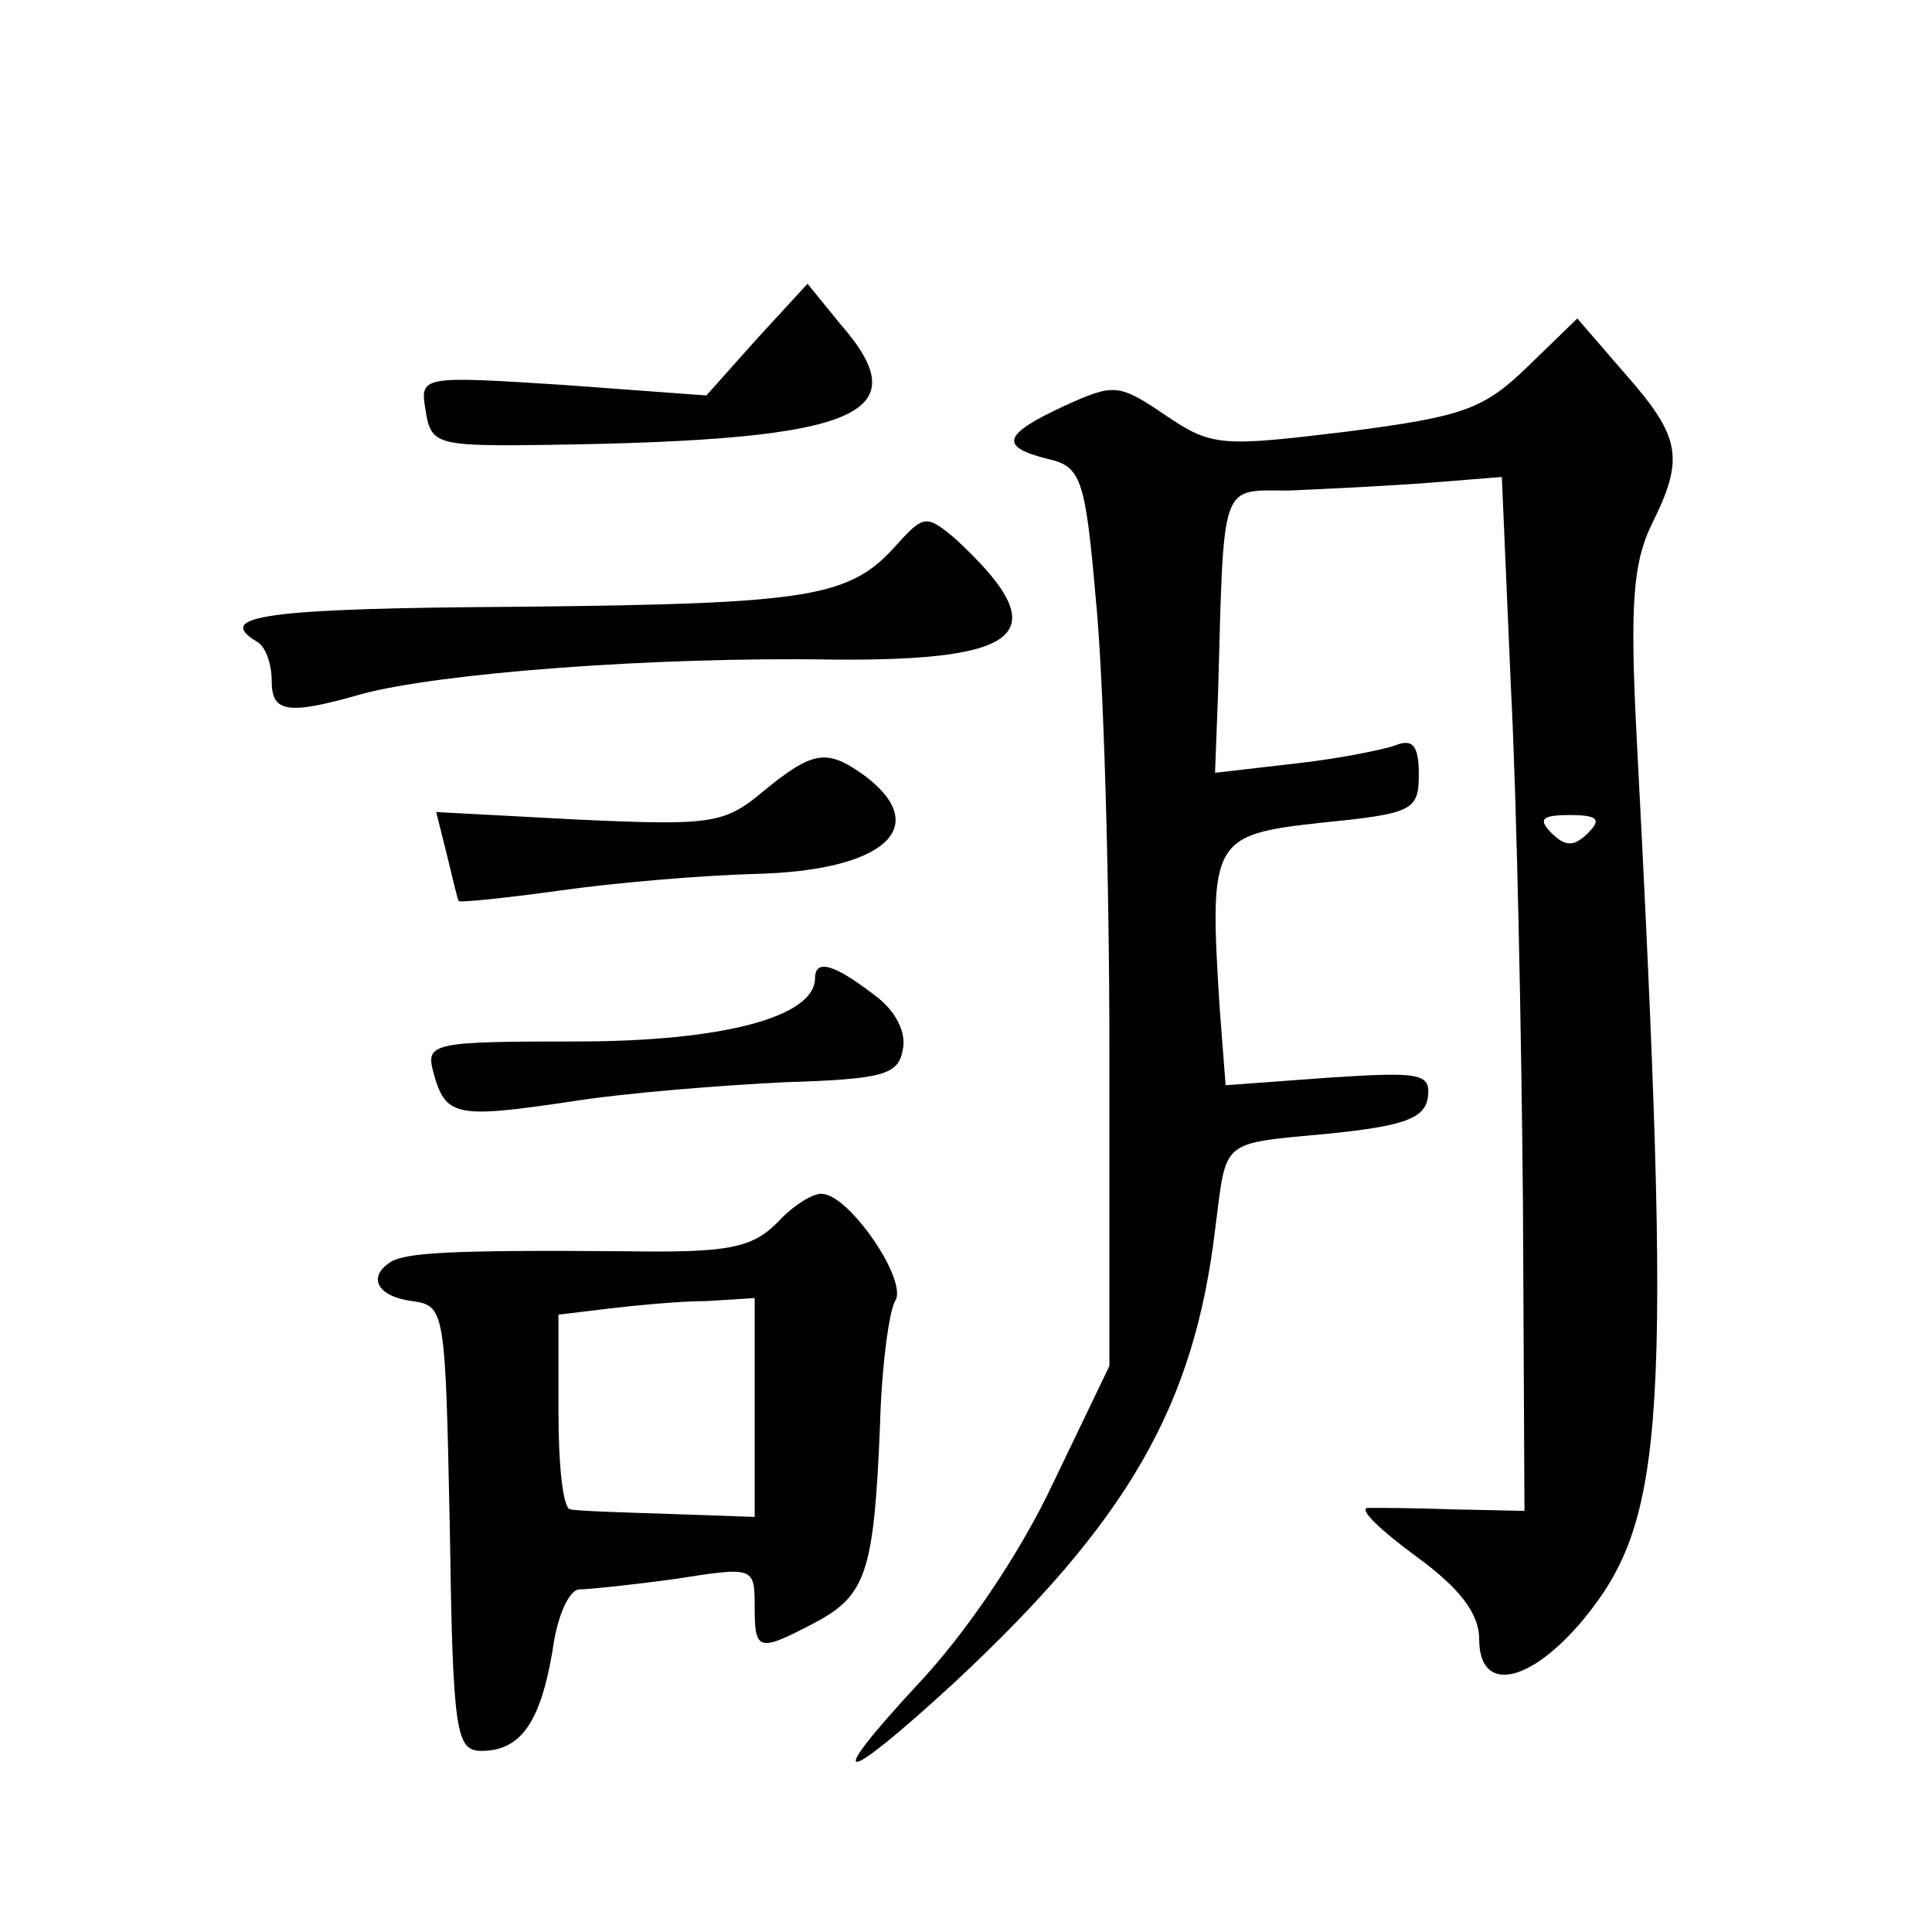 <?xml version="1.0" standalone="no"?>
<!DOCTYPE svg PUBLIC "-//W3C//DTD SVG 20010904//EN"
 "http://www.w3.org/TR/2001/REC-SVG-20010904/DTD/svg10.dtd">
<svg version="1.0" xmlns="http://www.w3.org/2000/svg"
 width="128pt" height="128pt" viewBox="0 0 128 128"
 preserveAspectRatio="xMidYMid meet">
<g transform="translate(0,128) scale(0.1,-0.1)"
fill="#0" stroke="none">
<path d="M501 1055 l-33 -37 -95 7 c-94 6 -95 6 -91 -17 3 -21 8 -23 58 -23 227
2 271 18 217 80 l-22 27 -34 -37z M1012 1037 c-29 -28 -42 -33 -120 -43 -83 -10
-89 -10 -120 11 -31 21 -34 21 -67 6 -41 -19 -43 -27 -11 -35 22 -5 25 -12 32 -93
5 -49 9 -182 9 -298 l0 -210 -37 -77 c-22 -47 -58 -100 -90 -134 -64 -69 -51 -68
24 1 116 108 159 184 173 300 8 61 2 57 76 64 49 5 63 10 65 24 2 16 -5 17 -66
13 l-68 -5 -4 52 c-7 111 -5 114 68 122 60 6 64 8 64 32 0 19 -4 24 -16 19 -9 -3
-39 -9 -67 -12 l-52 -6 2 53 c4 142 1 134 47 134 23 1 64 3 91 5 l50 4 6 -139 c4
-77 7 -231 8 -343 l1 -203 -47 1 c-27 1 -52 1 -57 1 -6 -1 9 -15 32 -32 29 -21
42 -38 42 -55 0 -36 33 -30 69 13 55 67 59 132 35 591 -4 81 -2 109 10 134 22 44
20 58 -17 100 l-32 37 -33 -32z m40 -309 c-9 -9 -15 -9 -24 0 -9 9 -7 12 12 12
19 0 21 -3 12 -12z M594 919 c-31 -35 -57 -39 -250 -41 -169 -1 -202 -6 -174 -23
6 -3 10 -15 10 -26 0 -21 10 -23 59 -9 51 14 194 25 313 23 128 -1 148 18 81 80
-19 16 -21 16 -39 -4z M506 756 c-26 -22 -35 -23 -123 -19 l-94 5 7 -28 c4 -16
7 -30 8 -31 1 -1 31 2 67 7 35 5 93 10 129 11 86 2 118 31 73 65 -25 18 -34 17
-67 -10z M540 632 c0 -26 -62 -42 -158 -42 -95 0 -100 -1 -95 -20 8 -30 15 -31
90 -20 37 6 102 11 143 13 65 2 75 5 78 21 3 12 -5 27 -19 37 -26 20 -39 24 -39
11z M515 470 c-17 -17 -33 -20 -100 -19 -117 1 -146 -1 -156 -7 -16 -10 -9 -23
14 -26 22 -3 22 -6 25 -150 2 -136 4 -148 21 -148 26 0 39 19 47 66 3 23 11 41
18 41 6 0 35 3 64 7 51 8 52 8 52 -18 0 -30 2 -31 40 -11 34 18 39 34 43 130 1
39 6 76 10 83 9 13 -30 70 -48 71 -6 1 -20 -8 -30 -19z m-15 -123 l0 -72 -57 2
c-32 1 -61 2 -65 3 -5 0 -8 29 -8 64 l0 65 33 4 c17 2 47 5 65 5 l32 2 0 -73z"/>
</g>
</svg>
